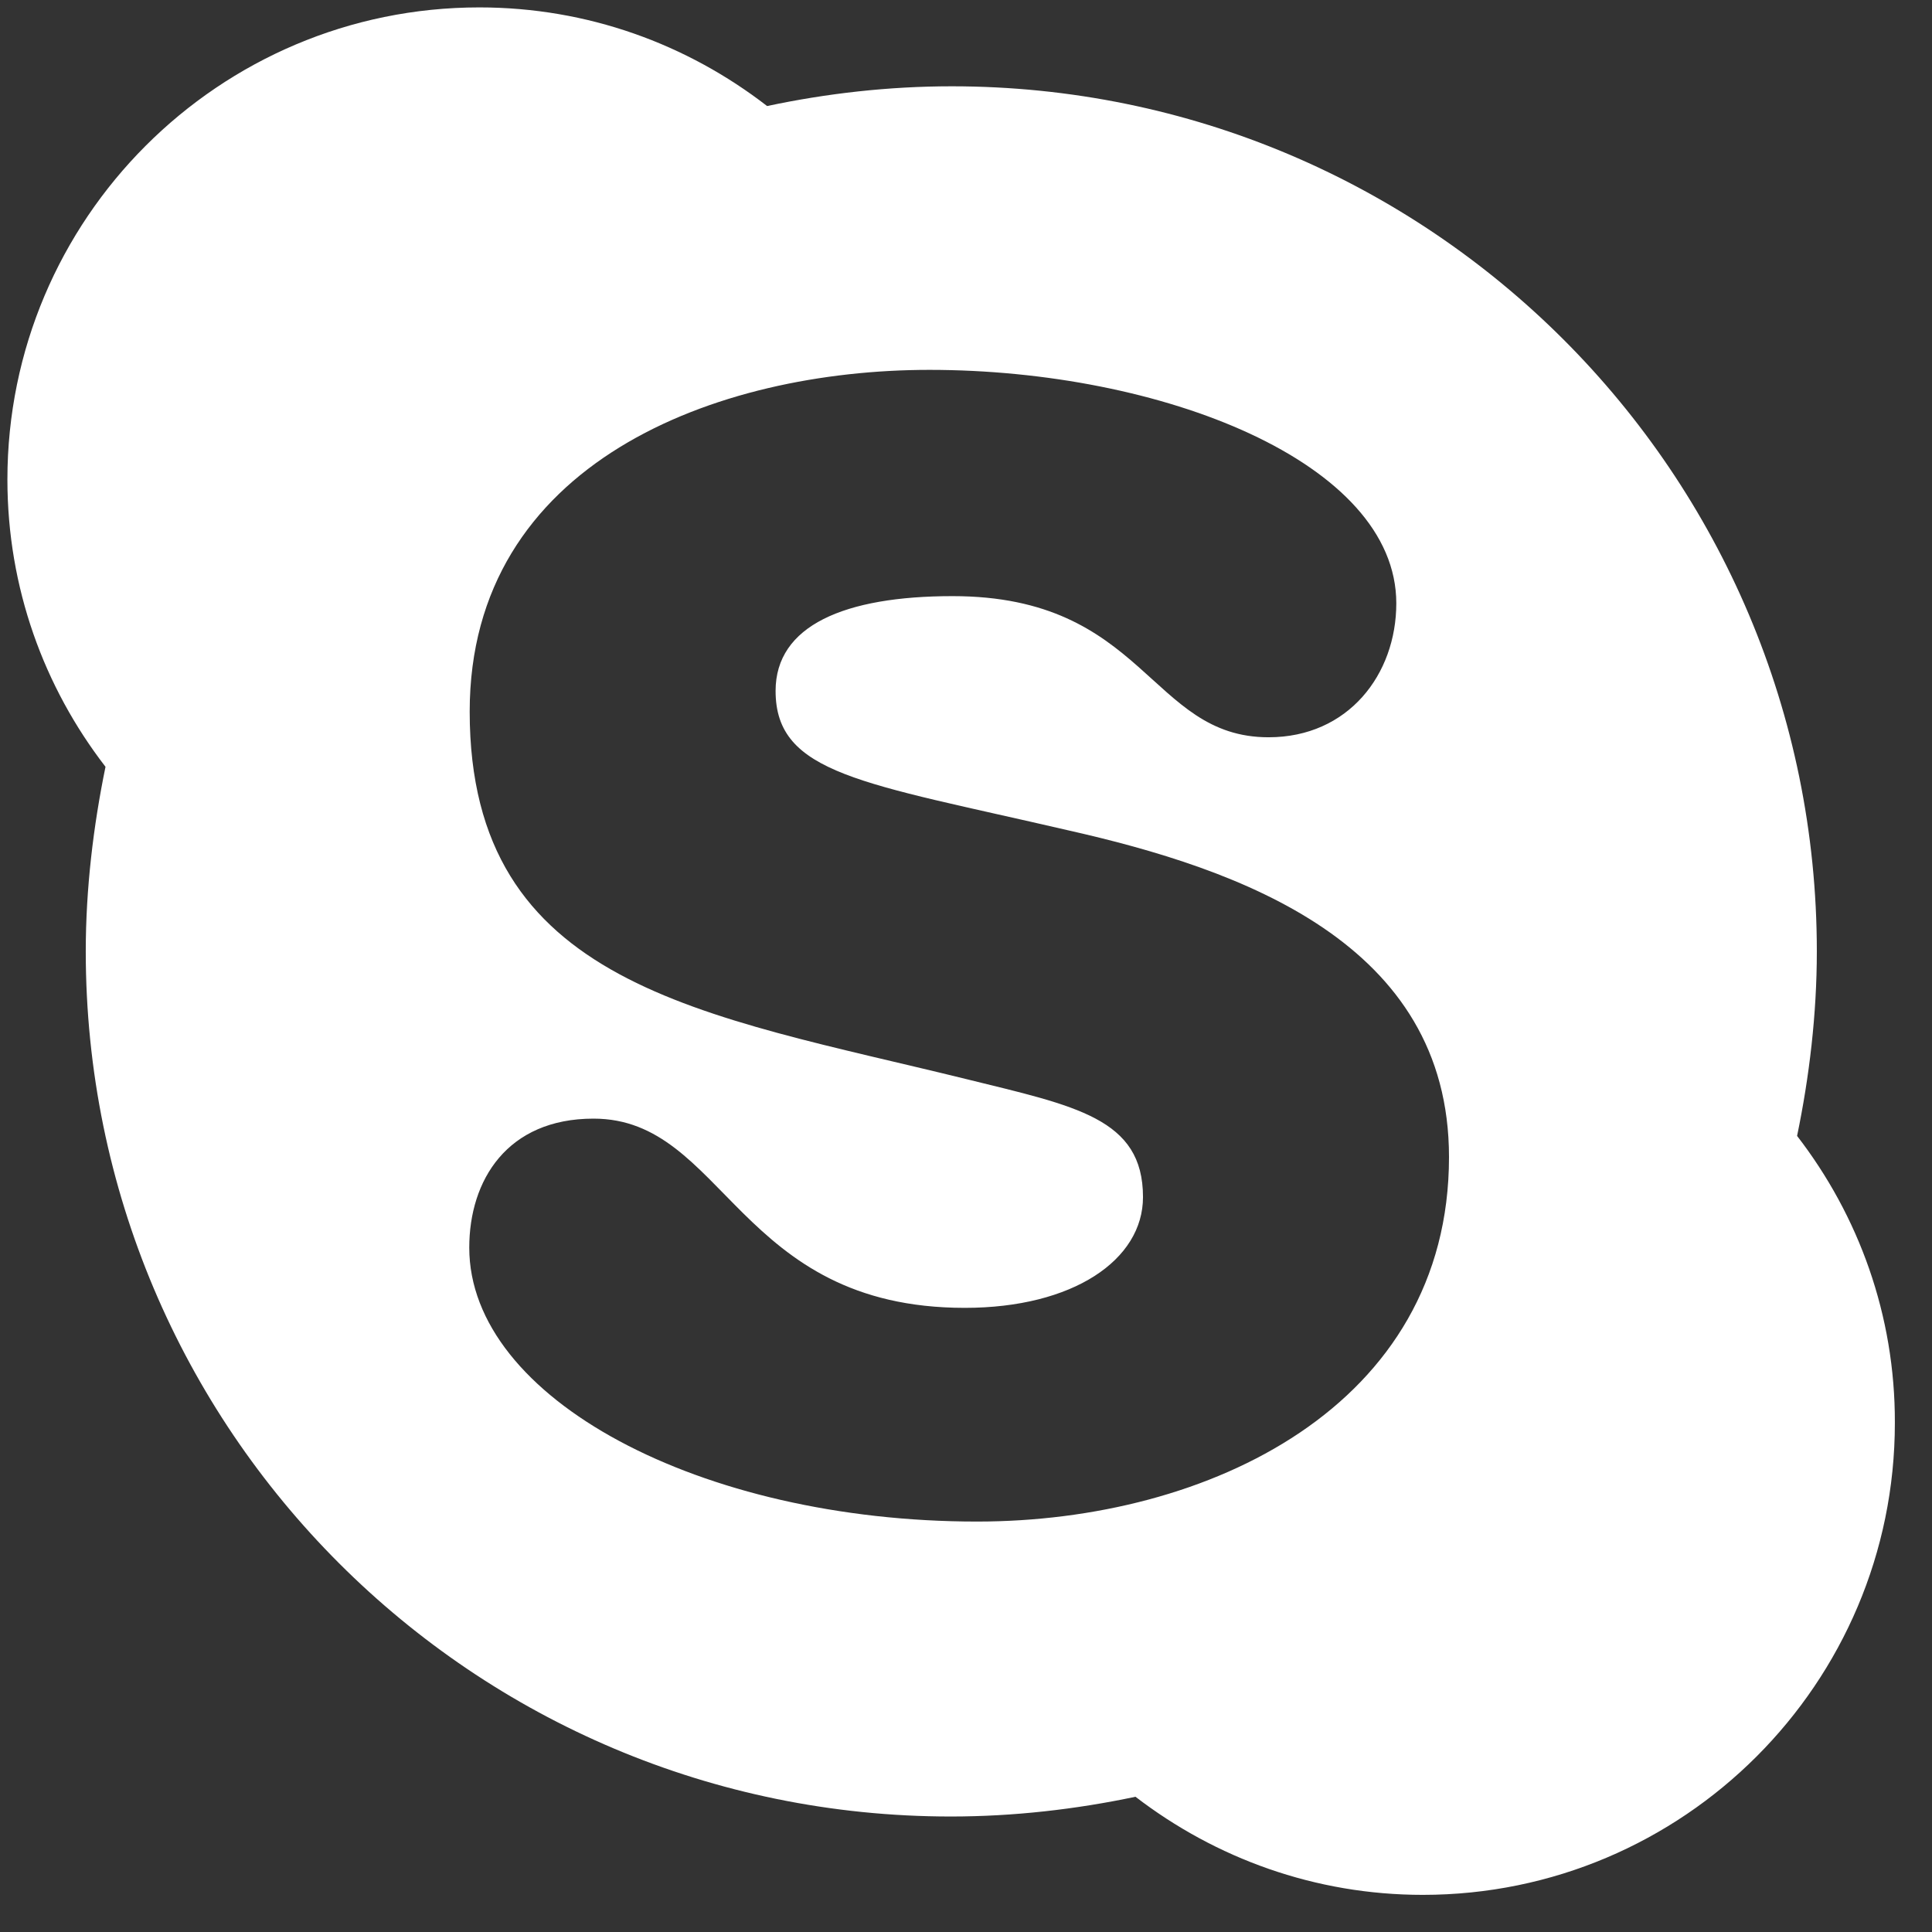<svg width="18" height="18" viewBox="0 0 18 18" fill="none" xmlns="http://www.w3.org/2000/svg">
<rect x="0" y="0" width="18" height="18" fill="#333333" stroke="none"/>
<path d="M16.743 10.583C16.857 10.034 16.927 9.449 16.927 8.864C16.927 4.408 13.319 0.804 8.867 0.804C8.282 0.804 7.701 0.87 7.147 0.988C6.401 0.411 5.475 0.069 4.466 0.069C2.039 0.069 0.069 2.04 0.069 4.467C0.069 5.476 0.41 6.402 0.983 7.144C0.87 7.694 0.799 8.279 0.799 8.864C0.799 13.32 4.407 16.924 8.859 16.924C9.444 16.924 10.025 16.857 10.579 16.74C11.325 17.313 12.251 17.654 13.256 17.654C15.683 17.654 17.654 15.683 17.654 13.257C17.657 12.252 17.316 11.325 16.743 10.583ZM9.103 14.176C6.527 14.176 4.372 13.029 4.372 11.624C4.372 10.996 4.725 10.422 5.53 10.422C6.755 10.422 6.869 12.185 8.989 12.185C9.998 12.185 10.649 11.738 10.649 11.153C10.649 10.418 10.021 10.305 9 10.053C6.547 9.449 4.376 9.19 4.376 6.63C4.376 4.306 6.676 3.446 8.659 3.446C10.822 3.446 13.009 4.306 13.009 5.621C13.009 6.284 12.561 6.869 11.819 6.869C10.708 6.869 10.673 5.554 8.875 5.554C7.866 5.554 7.226 5.829 7.226 6.437C7.226 7.215 8.042 7.293 9.939 7.733C11.564 8.098 13.5 8.785 13.5 10.78C13.5 13.1 11.258 14.176 9.103 14.176Z" fill="white"/>
</svg>
